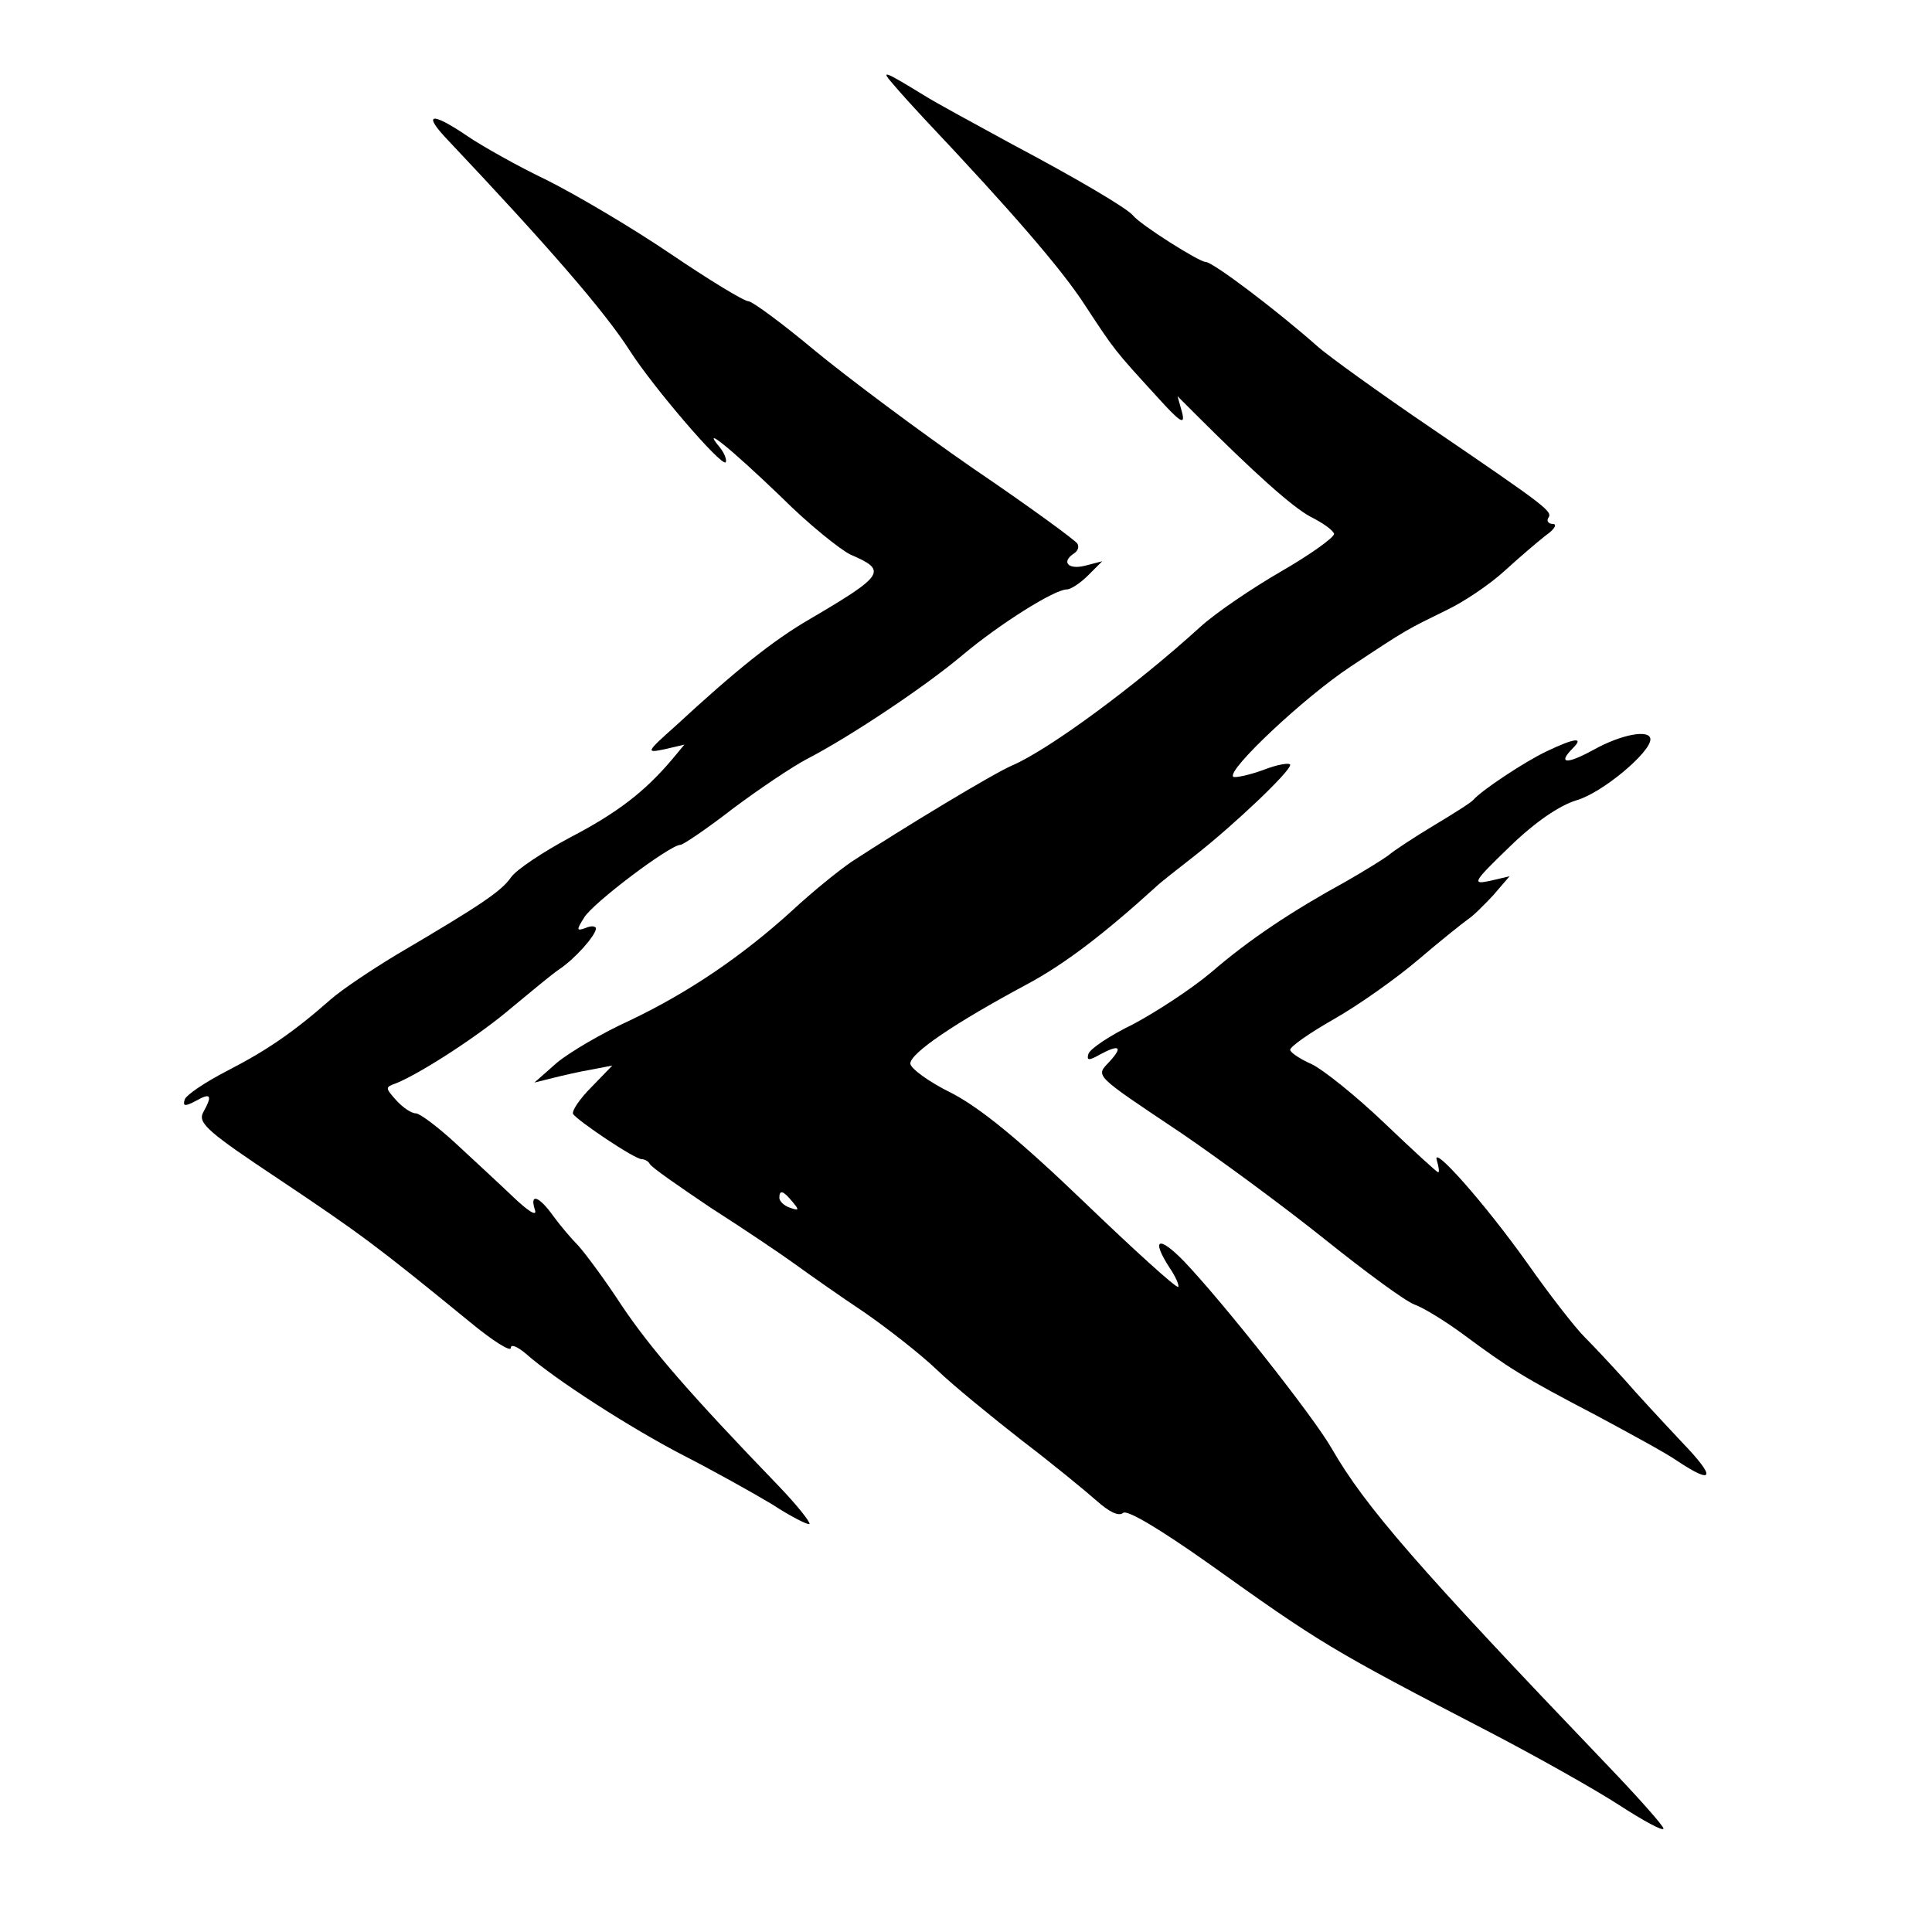 <?xml version="1.0" standalone="no"?>
<!DOCTYPE svg PUBLIC "-//W3C//DTD SVG 20010904//EN"
 "http://www.w3.org/TR/2001/REC-SVG-20010904/DTD/svg10.dtd">
<svg version="1.0" xmlns="http://www.w3.org/2000/svg"
 width="295pt" height="295pt" viewBox="0 0 295 295"
 preserveAspectRatio="xMidYMid meet">
<g transform="translate(0,295) scale(0.1,-0.1)"
fill="#000000" stroke="none">
<path d="M1365 2820 c11 -13 31 -35 45 -50 135 -143 211 -231 246 -285 46 -70
45 -69 110 -140 36 -40 44 -45 39 -25 l-7 25 25 -25 c92 -92 150 -144 178
-159 18 -9 34 -20 36 -26 1 -5 -35 -31 -80 -57 -45 -26 -101 -64 -124 -85
-100 -91 -232 -188 -288 -212 -28 -12 -164 -94 -245 -147 -19 -13 -60 -46 -90
-74 -77 -70 -158 -125 -248 -168 -42 -19 -93 -49 -112 -65 l-34 -30 28 7 c16
4 42 10 60 13 l31 6 -32 -33 c-18 -18 -30 -36 -28 -41 8 -11 94 -69 105 -69 4
0 10 -3 12 -7 2 -5 44 -34 93 -67 50 -32 108 -71 130 -87 22 -16 69 -49 105
-73 36 -25 86 -64 111 -88 25 -24 84 -72 130 -108 46 -35 97 -77 114 -92 18
-16 33 -24 40 -18 6 5 55 -24 130 -77 171 -122 185 -131 430 -258 71 -37 160
-87 197 -111 37 -24 68 -41 68 -36 0 4 -39 48 -86 97 -289 302 -370 395 -421
484 -29 50 -165 222 -225 285 -39 40 -51 35 -22 -10 9 -13 15 -27 13 -29 -3
-2 -67 56 -144 130 -100 96 -158 143 -202 166 -35 17 -63 38 -63 45 0 16 68
62 178 121 58 31 119 78 196 148 6 6 34 28 61 49 61 48 145 128 145 138 0 4
-19 1 -42 -8 -22 -8 -43 -12 -45 -10 -10 10 108 121 179 168 89 59 85 56 148
87 25 12 64 38 87 59 22 20 51 45 64 55 13 9 17 17 10 17 -6 0 -10 4 -7 9 7
10 1 15 -181 139 -78 53 -154 108 -170 122 -62 55 -161 130 -172 130 -10 0
-100 57 -111 71 -9 11 -85 56 -185 109 -55 30 -116 63 -135 75 -62 38 -66 39
-45 15z m-155 -1705 c11 -13 10 -14 -4 -9 -9 3 -16 10 -16 15 0 13 6 11 20 -6z"/>
<path d="M683 2737 c153 -162 240 -262 279 -323 36 -56 139 -176 146 -170 2 3
-1 13 -9 23 -30 36 16 -1 94 -76 42 -42 91 -81 106 -88 56 -24 52 -31 -62 -98
-57 -33 -114 -79 -205 -163 -46 -41 -46 -42 -17 -36 l30 7 -20 -24 c-41 -48
-82 -80 -155 -118 -41 -22 -82 -49 -90 -61 -15 -21 -44 -41 -175 -118 -38 -23
-83 -53 -100 -68 -58 -51 -98 -78 -158 -109 -33 -17 -63 -37 -65 -44 -3 -10 0
-11 17 -2 23 13 26 9 11 -18 -8 -16 8 -30 118 -103 121 -81 147 -100 290 -217
34 -28 62 -46 62 -39 0 6 10 2 23 -9 44 -39 159 -113 240 -155 45 -23 106 -57
136 -75 29 -19 55 -32 57 -30 2 2 -19 29 -48 59 -134 139 -194 208 -239 275
-26 40 -56 80 -66 91 -10 10 -27 30 -38 45 -22 31 -37 36 -28 9 3 -10 -11 -1
-33 20 -21 20 -61 57 -88 82 -27 25 -55 46 -61 46 -7 0 -20 9 -30 20 -17 19
-17 20 0 26 37 15 127 73 177 116 28 23 60 50 72 58 24 16 55 51 56 62 0 4 -7
5 -16 1 -14 -5 -14 -3 -2 16 13 22 131 111 147 111 4 0 41 25 81 56 40 30 91
64 112 75 64 33 180 110 238 159 56 47 140 100 159 100 6 0 21 10 32 21 l22
22 -27 -7 c-25 -6 -36 6 -16 19 6 4 8 10 5 15 -3 5 -74 57 -158 114 -84 58
-192 139 -242 180 -49 41 -95 75 -102 76 -7 0 -61 33 -120 73 -59 40 -144 90
-188 112 -44 21 -99 52 -121 67 -56 38 -69 35 -31 -5z"/>
<path d="M2433 1805 c-42 -23 -55 -21 -31 3 17 17 2 15 -40 -5 -34 -16 -100
-60 -112 -74 -3 -4 -30 -21 -60 -39 -30 -18 -62 -39 -70 -46 -8 -6 -37 -24
-65 -40 -82 -45 -147 -88 -206 -139 -31 -26 -85 -61 -119 -79 -35 -17 -65 -37
-68 -45 -3 -10 0 -11 16 -2 31 17 37 13 17 -9 -22 -24 -29 -18 110 -111 60
-41 159 -114 220 -163 60 -48 121 -93 135 -98 14 -5 48 -26 75 -46 69 -51 89
-64 202 -123 54 -29 109 -59 123 -69 57 -38 61 -27 9 27 -30 32 -70 75 -89 97
-19 21 -47 51 -61 65 -14 14 -53 64 -86 111 -66 93 -148 185 -139 158 3 -10 4
-18 2 -18 -2 0 -39 34 -83 76 -43 41 -93 81 -110 89 -18 8 -33 18 -33 22 0 5
30 26 67 47 37 21 95 62 129 91 34 29 68 56 75 61 8 5 25 22 39 37 l25 29 -30
-7 c-28 -6 -26 -2 30 52 39 38 76 63 102 71 39 11 113 73 113 93 0 16 -44 8
-87 -16z"/>
</g>
</svg>
